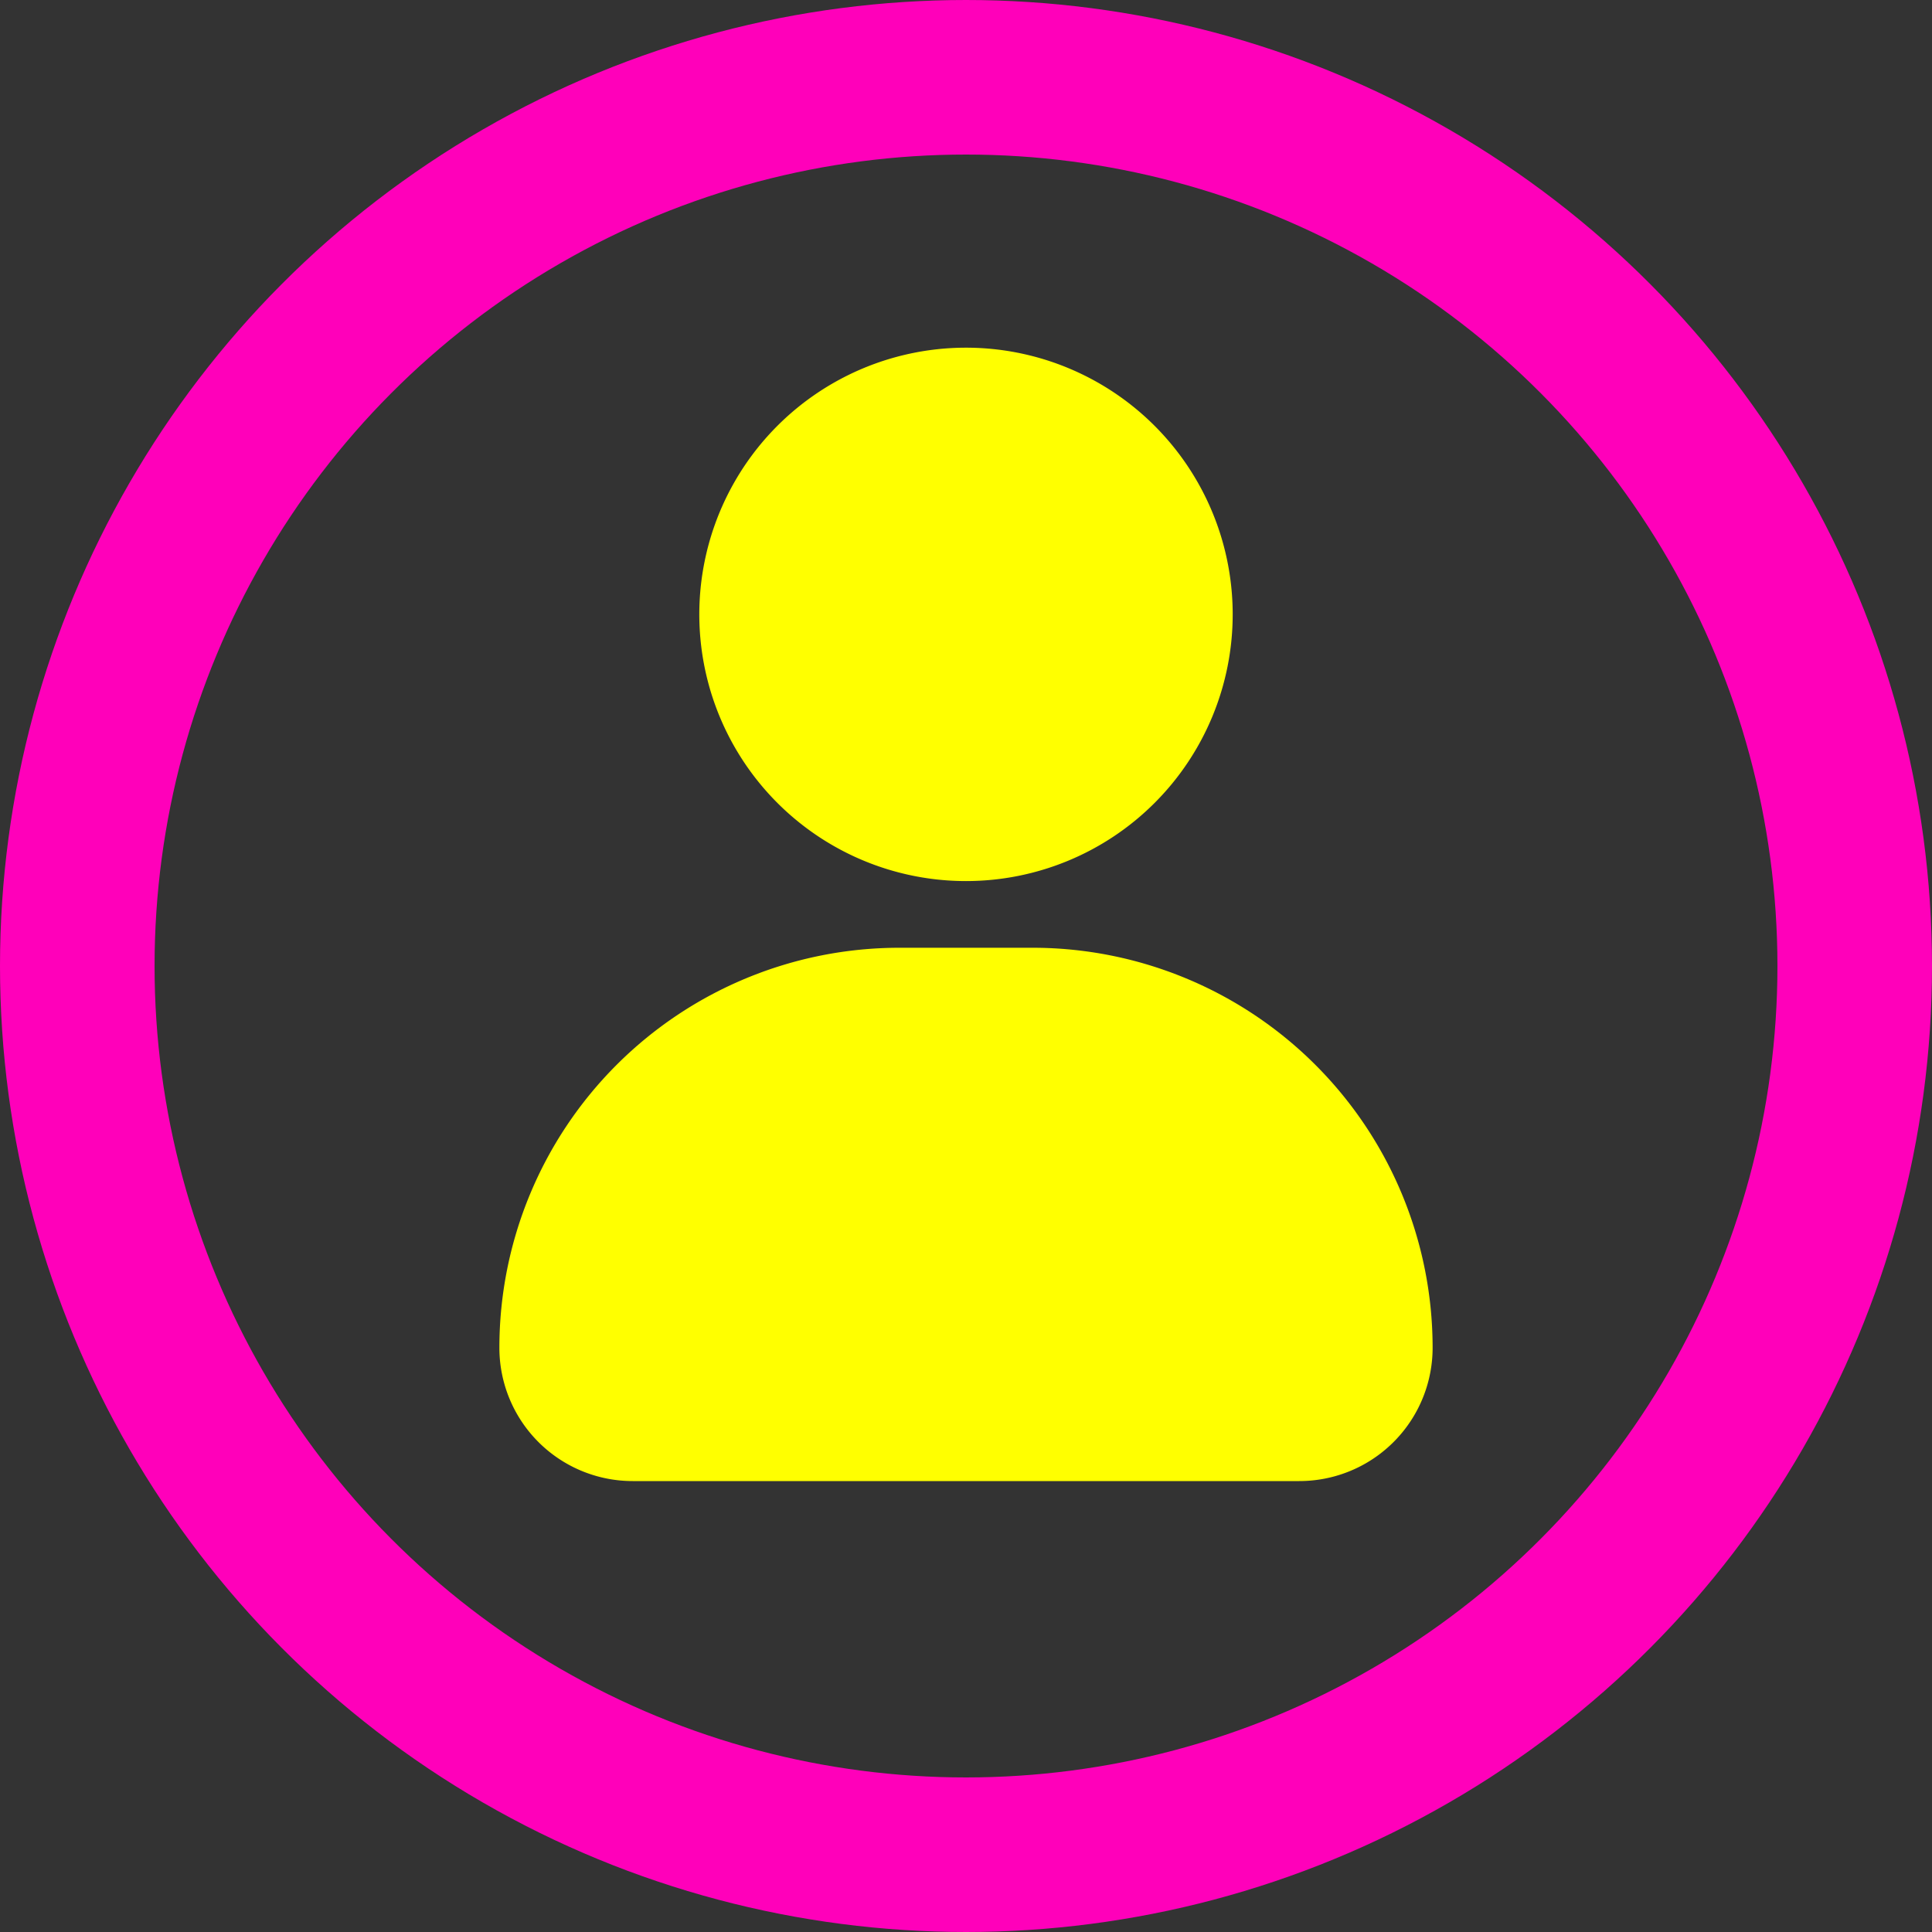 <svg xmlns="http://www.w3.org/2000/svg" id="profile-icon" width="25" height="25" viewBox="0 0 25 25"><rect x="0" y="0" width="25" height="25" fill="#333333" stroke="none"/><g id="Group_344467" fill="#ff0" data-name="Group 344467" transform="translate(-16.089 -12.167)"><path id="Path_504035" d="M34.627 57.133a1.725 1.725 0 0 1-1.727 1.726h-8.624a1.725 1.725 0 0 1-1.725-1.725 5.176 5.176 0 0 1 5.176-5.176h1.725a5.176 5.176 0 0 1 5.175 5.176Z" data-name="Path 504035" transform="translate(0 -27.527)"/><path id="Path_504036" d="M37.763 23.568a3.451 3.451 0 1 1 3.451-3.45 3.451 3.451 0 0 1-3.451 3.45Z" data-name="Path 504036" transform="translate(-9.174)"/></g><g id="Ellipse_3313" fill="none" stroke="#ff00ba" stroke-width="2" data-name="Ellipse 3313"><circle cx="12.5" cy="12.5" r="12.5" stroke="none"/><circle cx="12.5" cy="12.5" r="11.5" fill="none"/></g></svg>